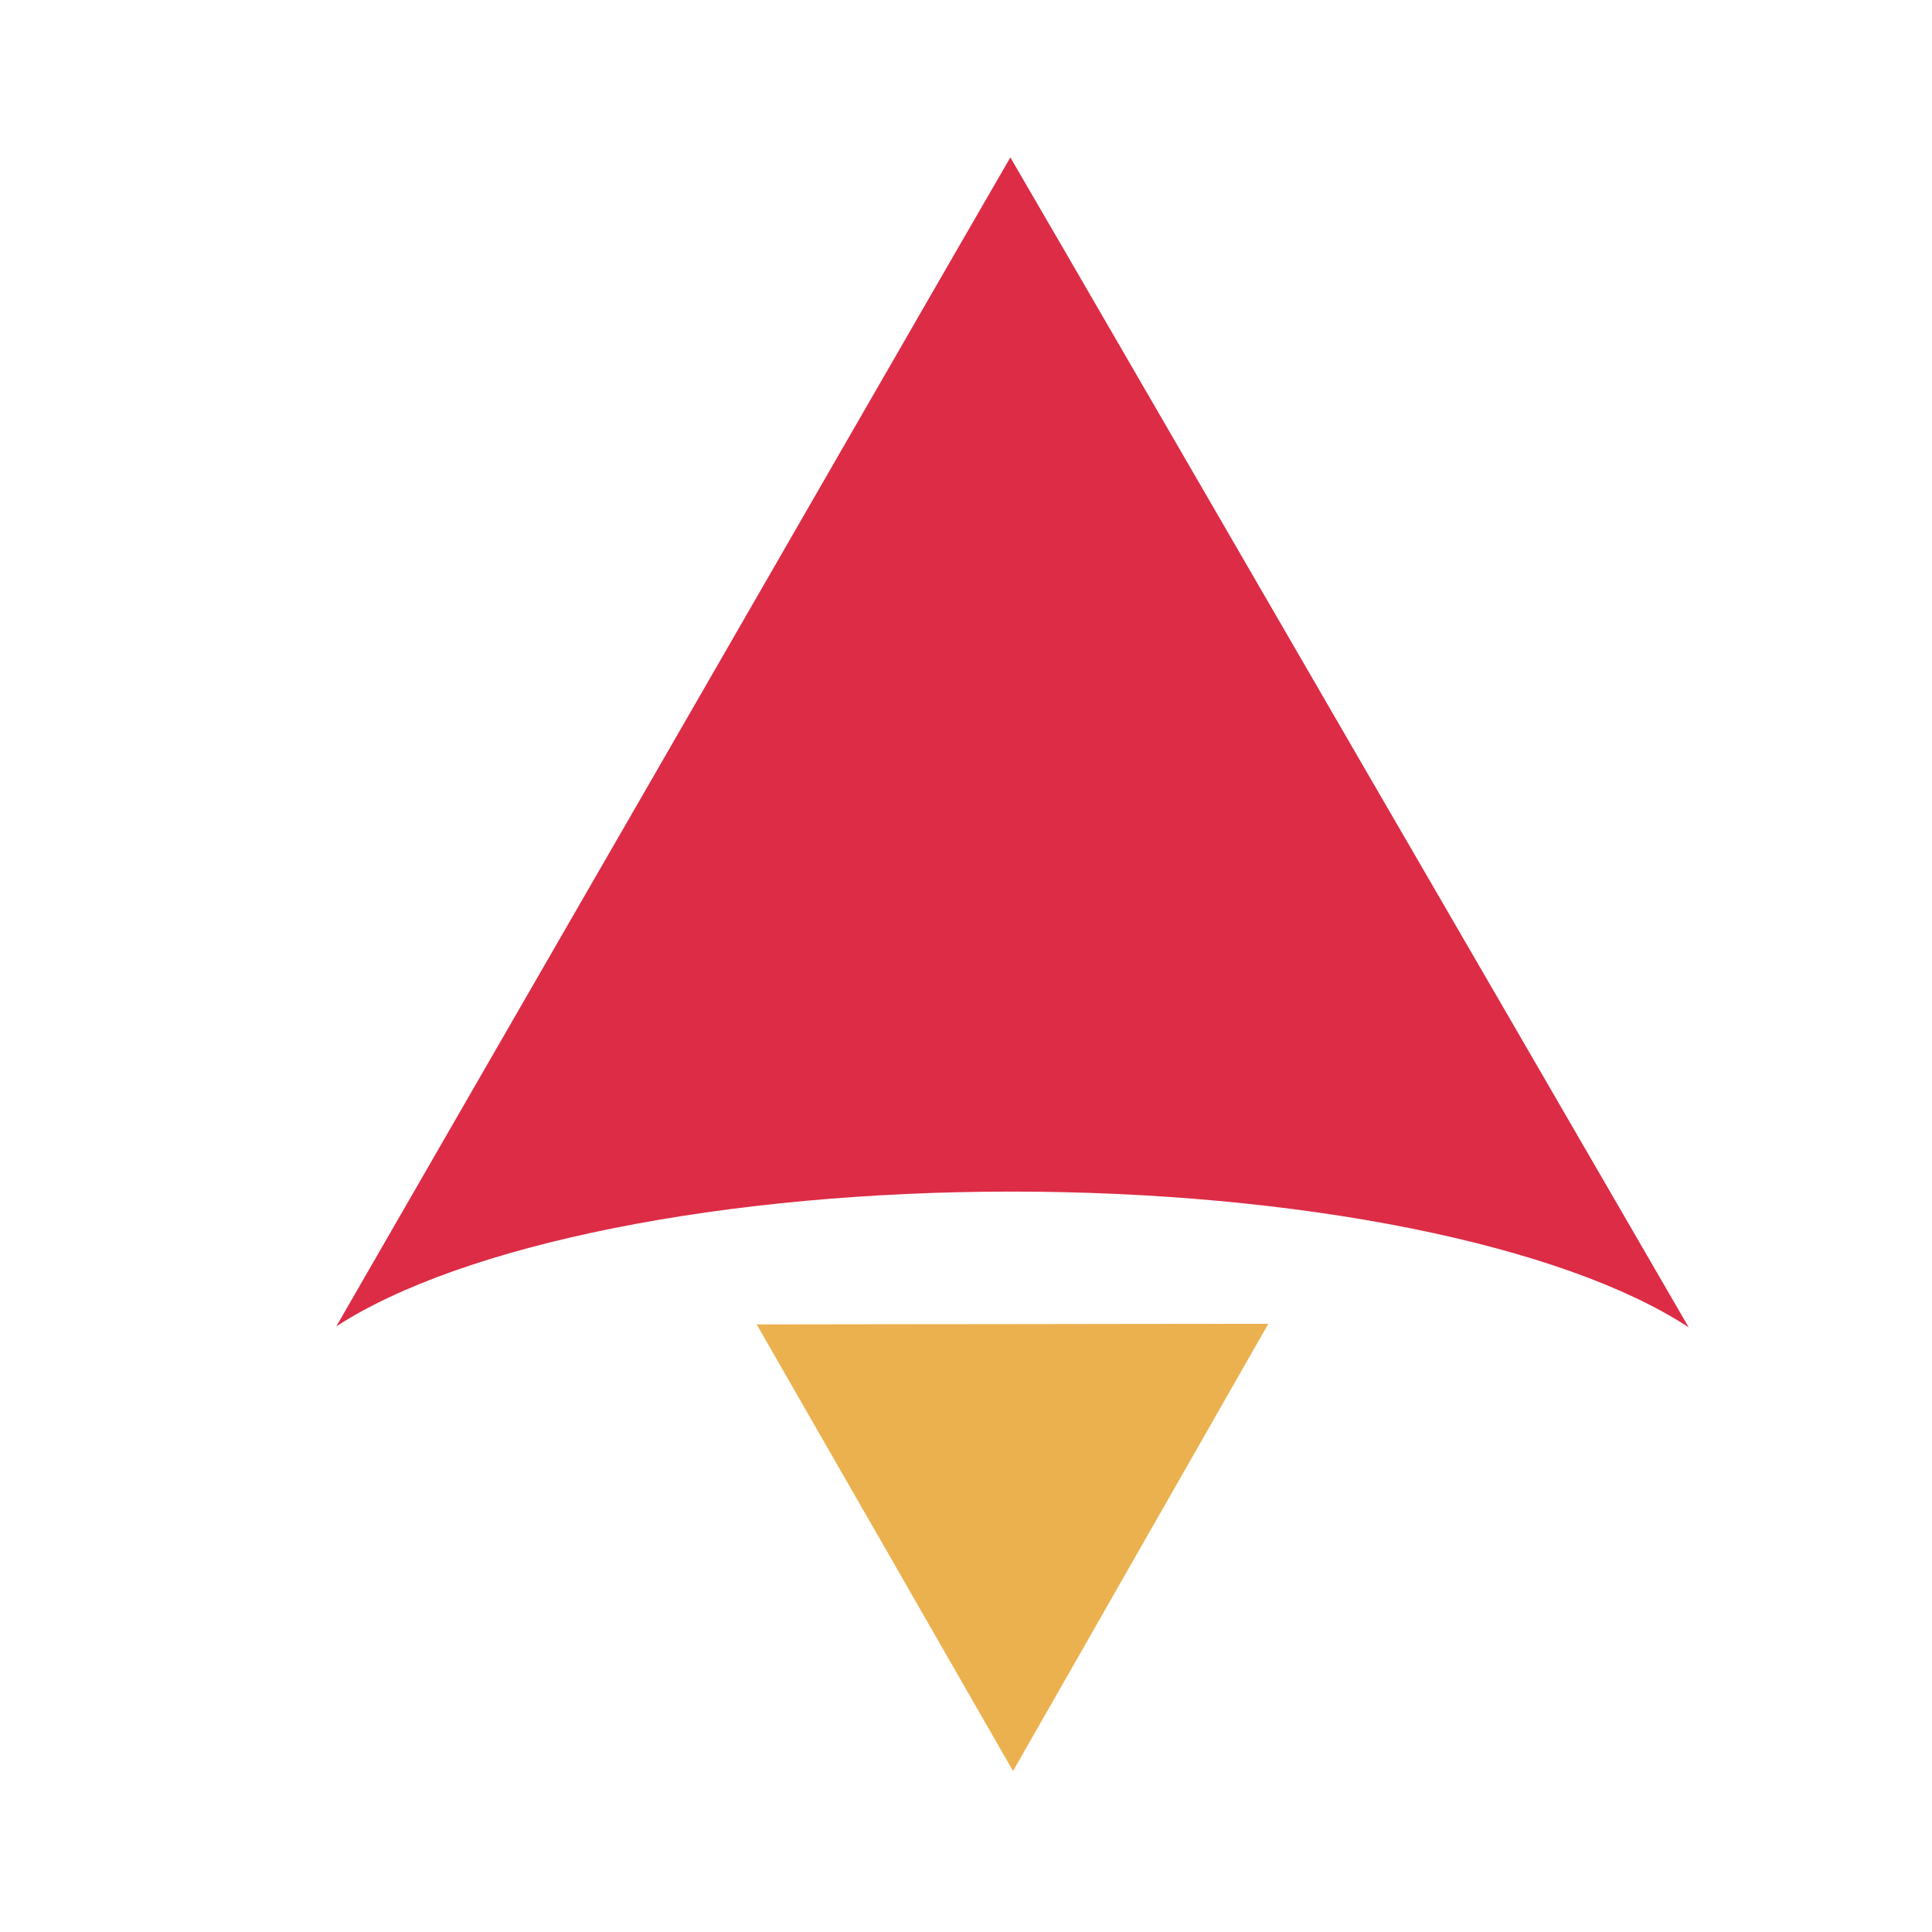 <svg width="1080" height="1080" viewBox="0 0 1080 1080" fill="none" xmlns="http://www.w3.org/2000/svg">
<path d="M564.794 88C564.616 88 365.819 433.075 365.727 433.234C365.651 433.387 221.93 682.43 188 741.447C222.82 718.84 276.607 699.807 343.296 686.494C409.985 673.181 486.925 666.118 565.44 666.102C644.328 666.102 721.631 673.216 788.555 686.633C855.479 700.051 909.337 719.234 944 742C911.046 684.987 764.775 432.891 764.691 432.747C764.589 432.594 564.979 88 564.794 88Z" fill="#DD2C46"/>
<path d="M423 740.354C423.034 740.296 565.934 740.182 566 740.182C566.065 740.182 708.967 739.951 709 740.009C709.034 740.067 637.681 864.947 637.648 865.005C637.614 865.063 566.363 990 566.296 990C566.231 990 494.681 865.235 494.648 865.177C494.614 865.119 422.967 740.412 423 740.354V740.354Z" fill="#EBB14F"/>
</svg>
